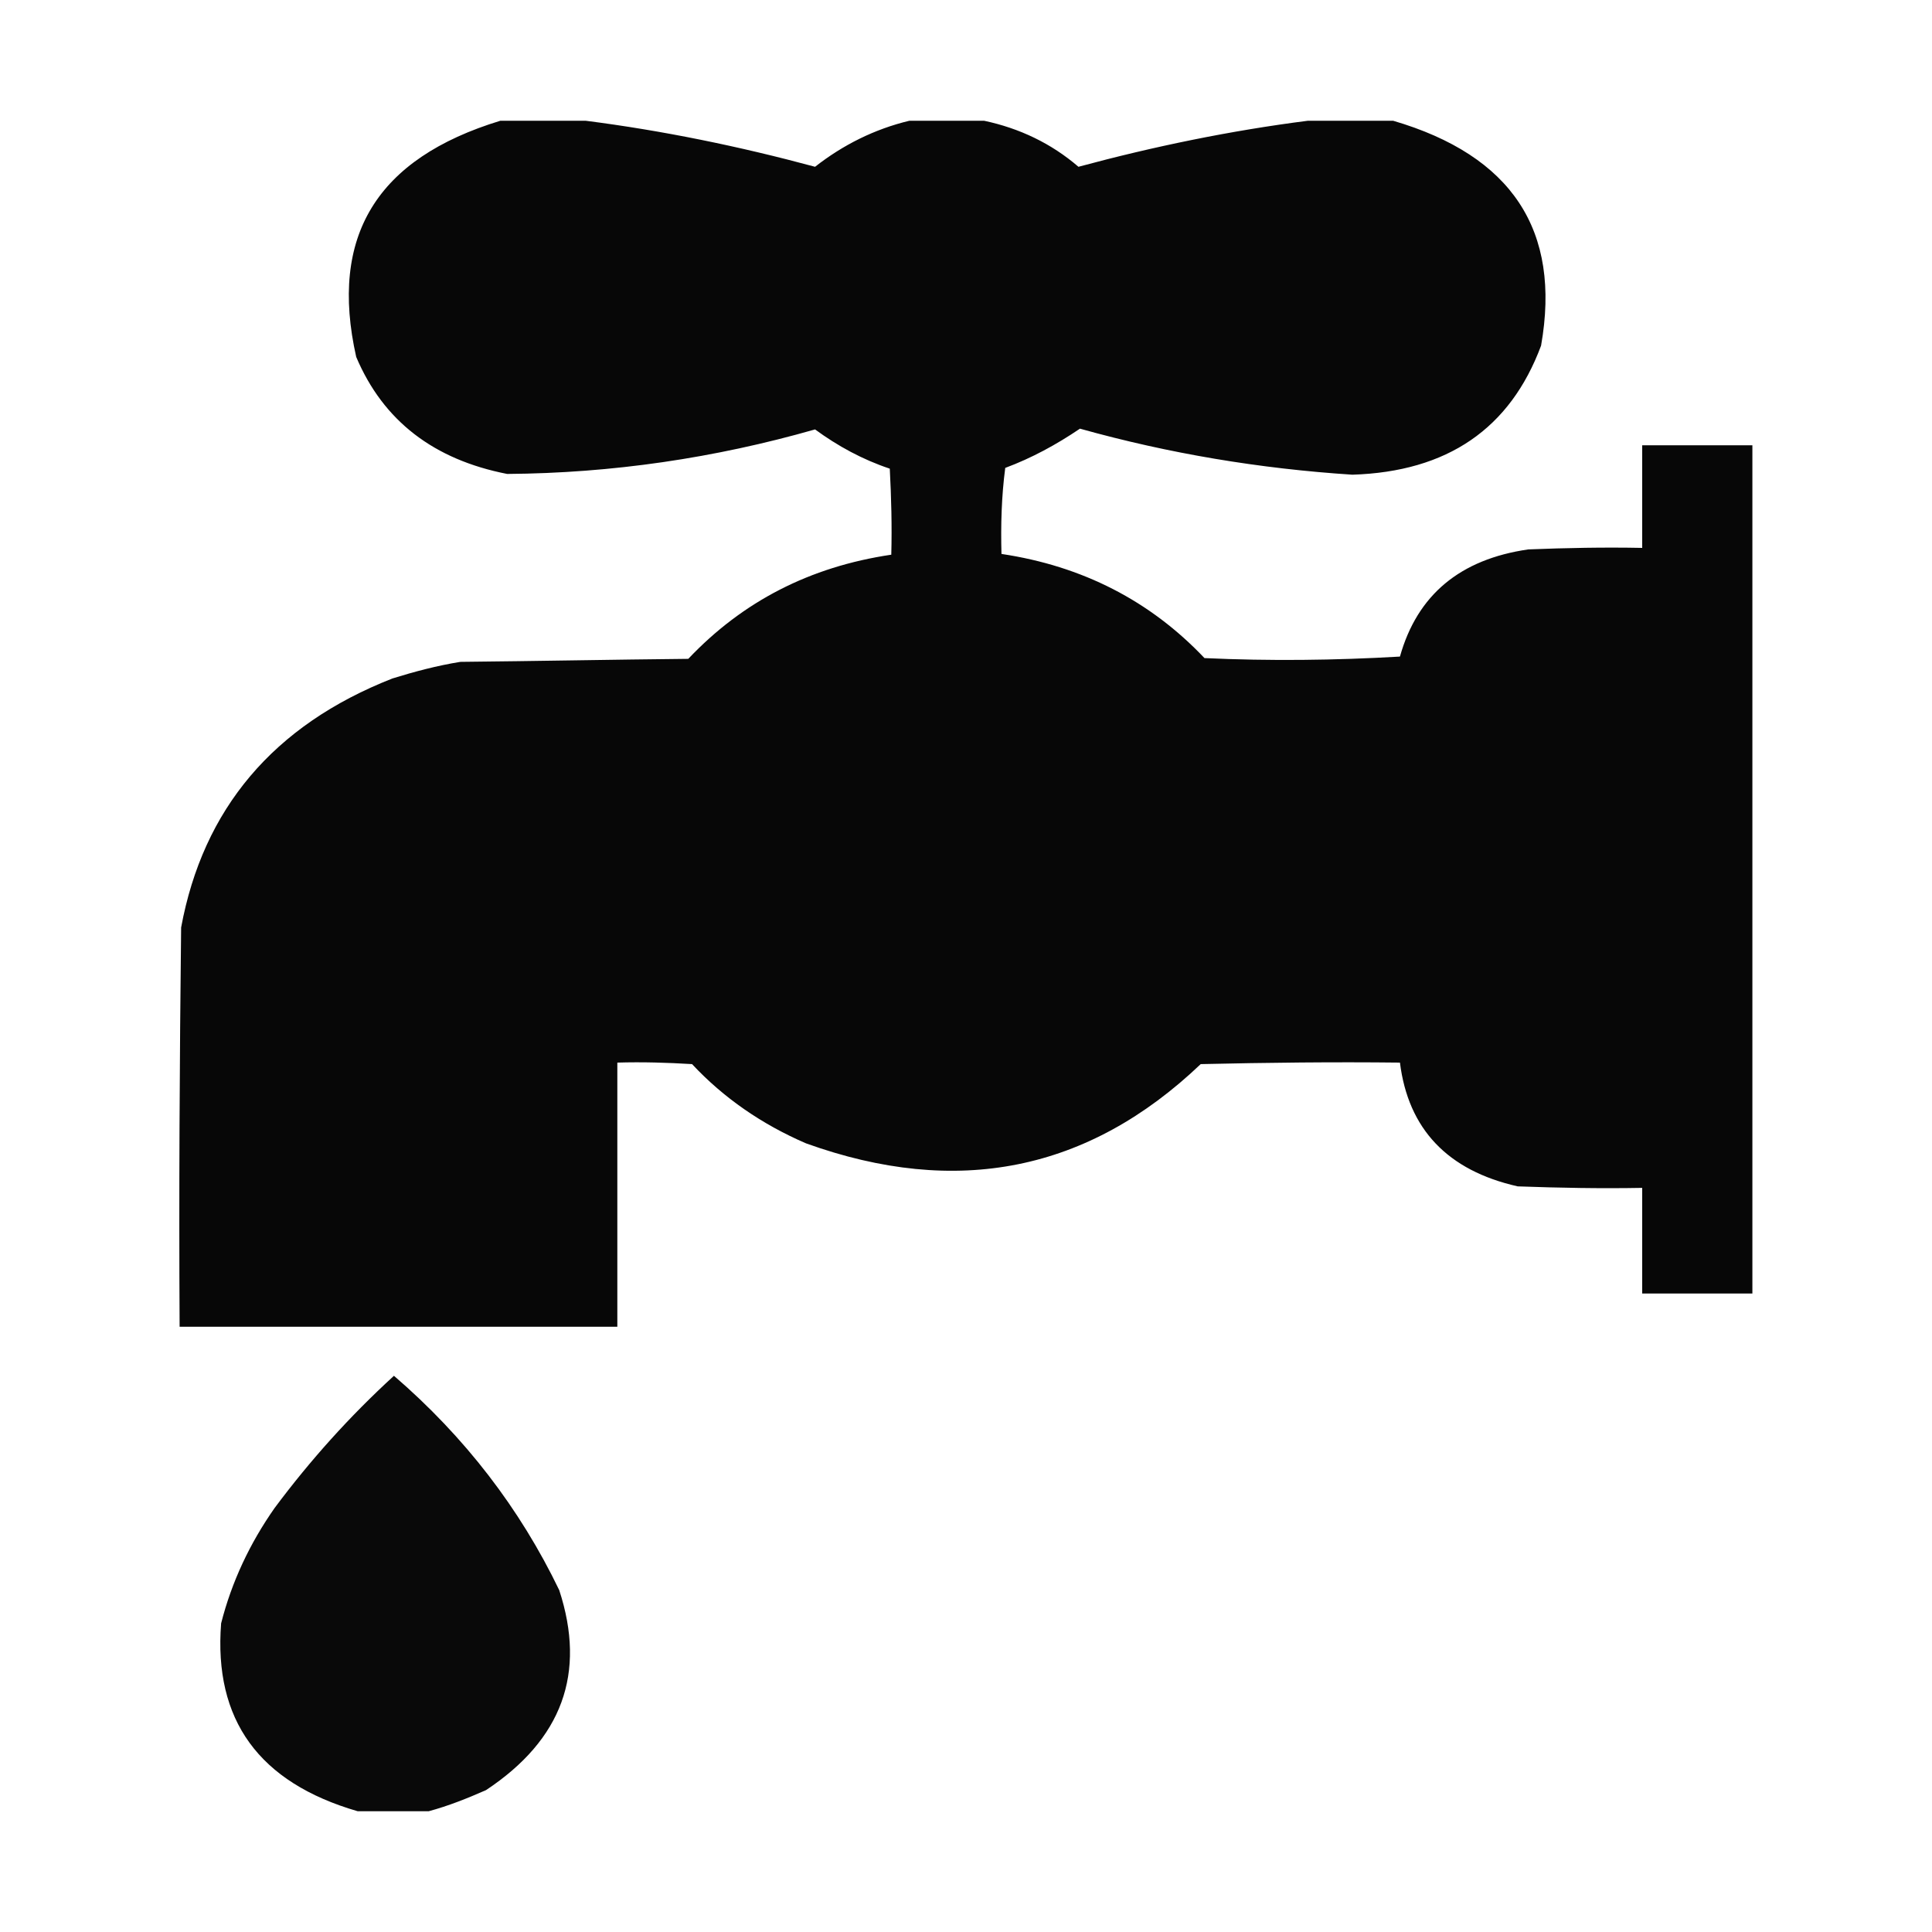 <svg xmlns="http://www.w3.org/2000/svg" xmlns:xlink="http://www.w3.org/1999/xlink" id="Layer_1" x="0px" y="0px" viewBox="0 0 256 256" style="enable-background:new 0 0 256 256;" xml:space="preserve"> <style type="text/css"> .st0{opacity:0.971;fill-rule:evenodd;clip-rule:evenodd;enable-background:new ;} .st1{opacity:0.961;fill-rule:evenodd;clip-rule:evenodd;enable-background:new ;} </style> <g> <defs> <rect id="SVGID_1_" x="27" y="27" width="202.1" height="202.1"></rect> </defs> <clipPath id="SVGID_2_"> <use xlink:href="#SVGID_1_" style="overflow:visible;"></use> </clipPath> </g> <g> <g> <path class="st0" d="M66.3,16c3.8,0,7.5,0,11.3,0c10.2,1.3,20.4,3.4,30.4,6.1c3.7-2.9,7.9-5,12.5-6.1c3.3,0,6.6,0,9.9,0 c4.7,1,8.9,3,12.5,6.1c10-2.7,20.2-4.8,30.4-6.1c3.8,0,7.5,0,11.3,0c15.7,4.6,22.3,14.5,19.6,29.8c-4.1,11-12.4,16.7-25,17.1 c-12.3-0.8-24.3-2.8-36.1-6.1c-3.1,2.1-6.4,3.9-9.9,5.2c-0.5,3.8-0.6,7.6-0.5,11.4c10.7,1.6,19.7,6.2,26.9,13.8 c8.6,0.4,17.3,0.3,25.9-0.2c2.3-8.2,8-12.9,17-14.2c5-0.2,10.1-0.3,15.1-0.2c0-4.5,0-9,0-13.6c4.9,0,9.7,0,14.6,0 c0,37.5,0,75,0,112.4c-4.9,0-9.7,0-14.6,0c0-4.7,0-9.3,0-14c-5.5,0.1-11,0-16.5-0.2c-9.3-2.1-14.5-7.6-15.6-16.4 c-8.8-0.1-17.6,0-26.4,0.2c-14.9,14.2-32.3,17.7-52.3,10.5c-5.8-2.5-10.9-6-15.1-10.5c-3.3-0.2-6.6-0.3-9.9-0.2 c0,11.7,0,23.3,0,35c-19.3,0-38.7,0-58,0c-0.1-17.6,0-35.3,0.2-52.9c2.9-15.7,12.2-26.8,28-33c2.9-0.9,5.9-1.7,9-2.2 c10.1-0.1,20.1-0.3,30.2-0.4c7.2-7.6,16.1-12.2,26.9-13.8c0.1-3.8,0-7.6-0.2-11.4c-3.6-1.2-6.9-3-9.9-5.2 c-13.3,3.8-26.9,5.8-40.8,5.9c-9.7-1.9-16.4-7-20-15.5C43.6,31.3,49.9,21,66.3,16z"></path> </g> <g> <path class="st1" d="M56.8,240c-3.1,0-6.3,0-9.4,0c-13.1-3.8-19.1-12.1-18.1-24.9c1.4-5.5,3.8-10.6,7.1-15.3 c4.7-6.3,9.9-12.1,15.8-17.5c9.4,8.1,16.7,17.6,21.9,28.4c3.6,11,0.4,19.8-9.7,26.5C61.9,238.3,59.4,239.3,56.8,240z"></path> </g> </g> </svg>